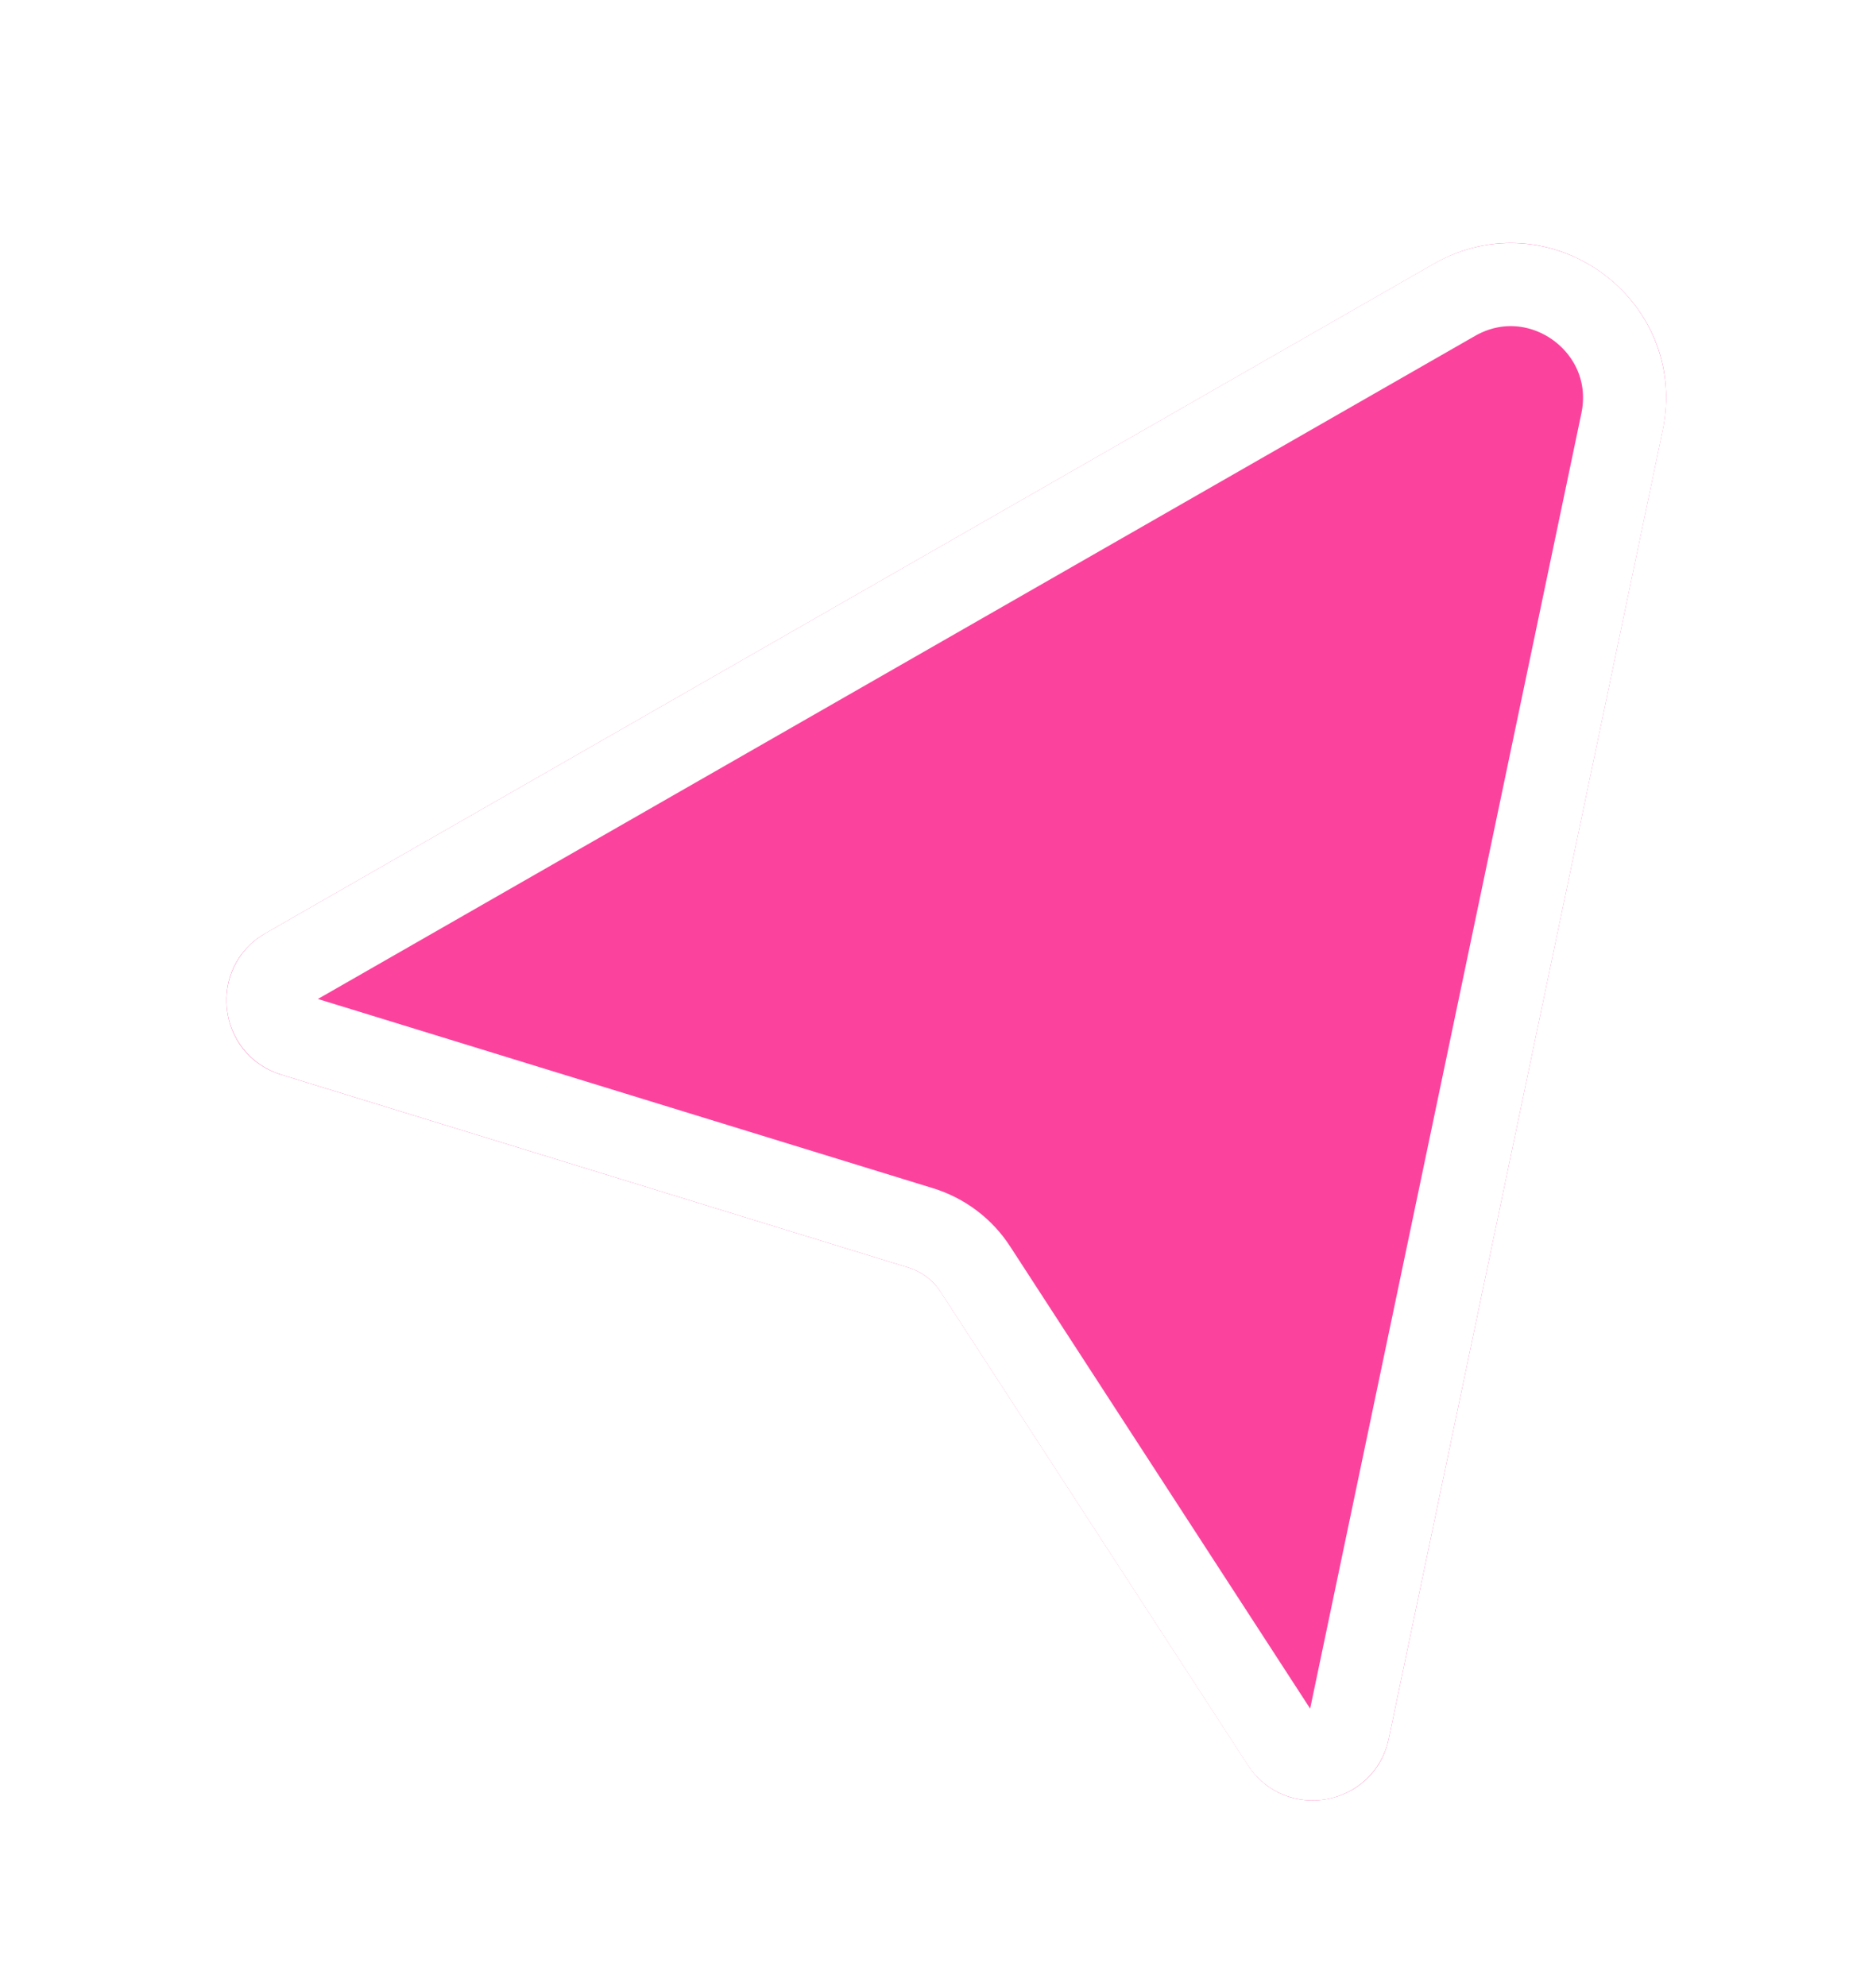 <svg width="17" height="18" viewBox="0 0 17 18" fill="none" xmlns="http://www.w3.org/2000/svg">
<g filter="url(#filter0_d_1046_2729)">
<path d="M15.067 3.146C15.315 1.959 14.044 1.035 12.992 1.639L2.405 7.706C1.872 8.011 1.96 8.806 2.548 8.987L8.234 10.736C8.353 10.773 8.455 10.85 8.523 10.954L11.308 15.244C11.649 15.771 12.457 15.62 12.585 15.005L15.067 3.146Z" fill="#FB439D"/>
<path d="M14.699 3.069C14.88 2.2 13.95 1.524 13.179 1.965L2.593 8.032C2.345 8.174 2.387 8.543 2.66 8.627L8.344 10.376C8.548 10.439 8.723 10.571 8.838 10.749L11.623 15.04C11.781 15.284 12.157 15.213 12.216 14.929L14.699 3.069Z" stroke="white" stroke-width="0.753" stroke-linejoin="bevel"/>
</g>
<defs>
<filter id="filter0_d_1046_2729" x="0.546" y="0.696" width="16.059" height="17.129" filterUnits="userSpaceOnUse" color-interpolation-filters="sRGB">
<feFlood flood-opacity="0" result="BackgroundImageFix"/>
<feColorMatrix in="SourceAlpha" type="matrix" values="0 0 0 0 0 0 0 0 0 0 0 0 0 0 0 0 0 0 127 0" result="hardAlpha"/>
<feOffset dy="0.753"/>
<feGaussianBlur stdDeviation="0.753"/>
<feColorMatrix type="matrix" values="0 0 0 0 0 0 0 0 0 0 0 0 0 0 0 0 0 0 0.28 0"/>
<feBlend mode="normal" in2="BackgroundImageFix" result="effect1_dropShadow_1046_2729"/>
<feBlend mode="normal" in="SourceGraphic" in2="effect1_dropShadow_1046_2729" result="shape"/>
</filter>
</defs>
</svg>
